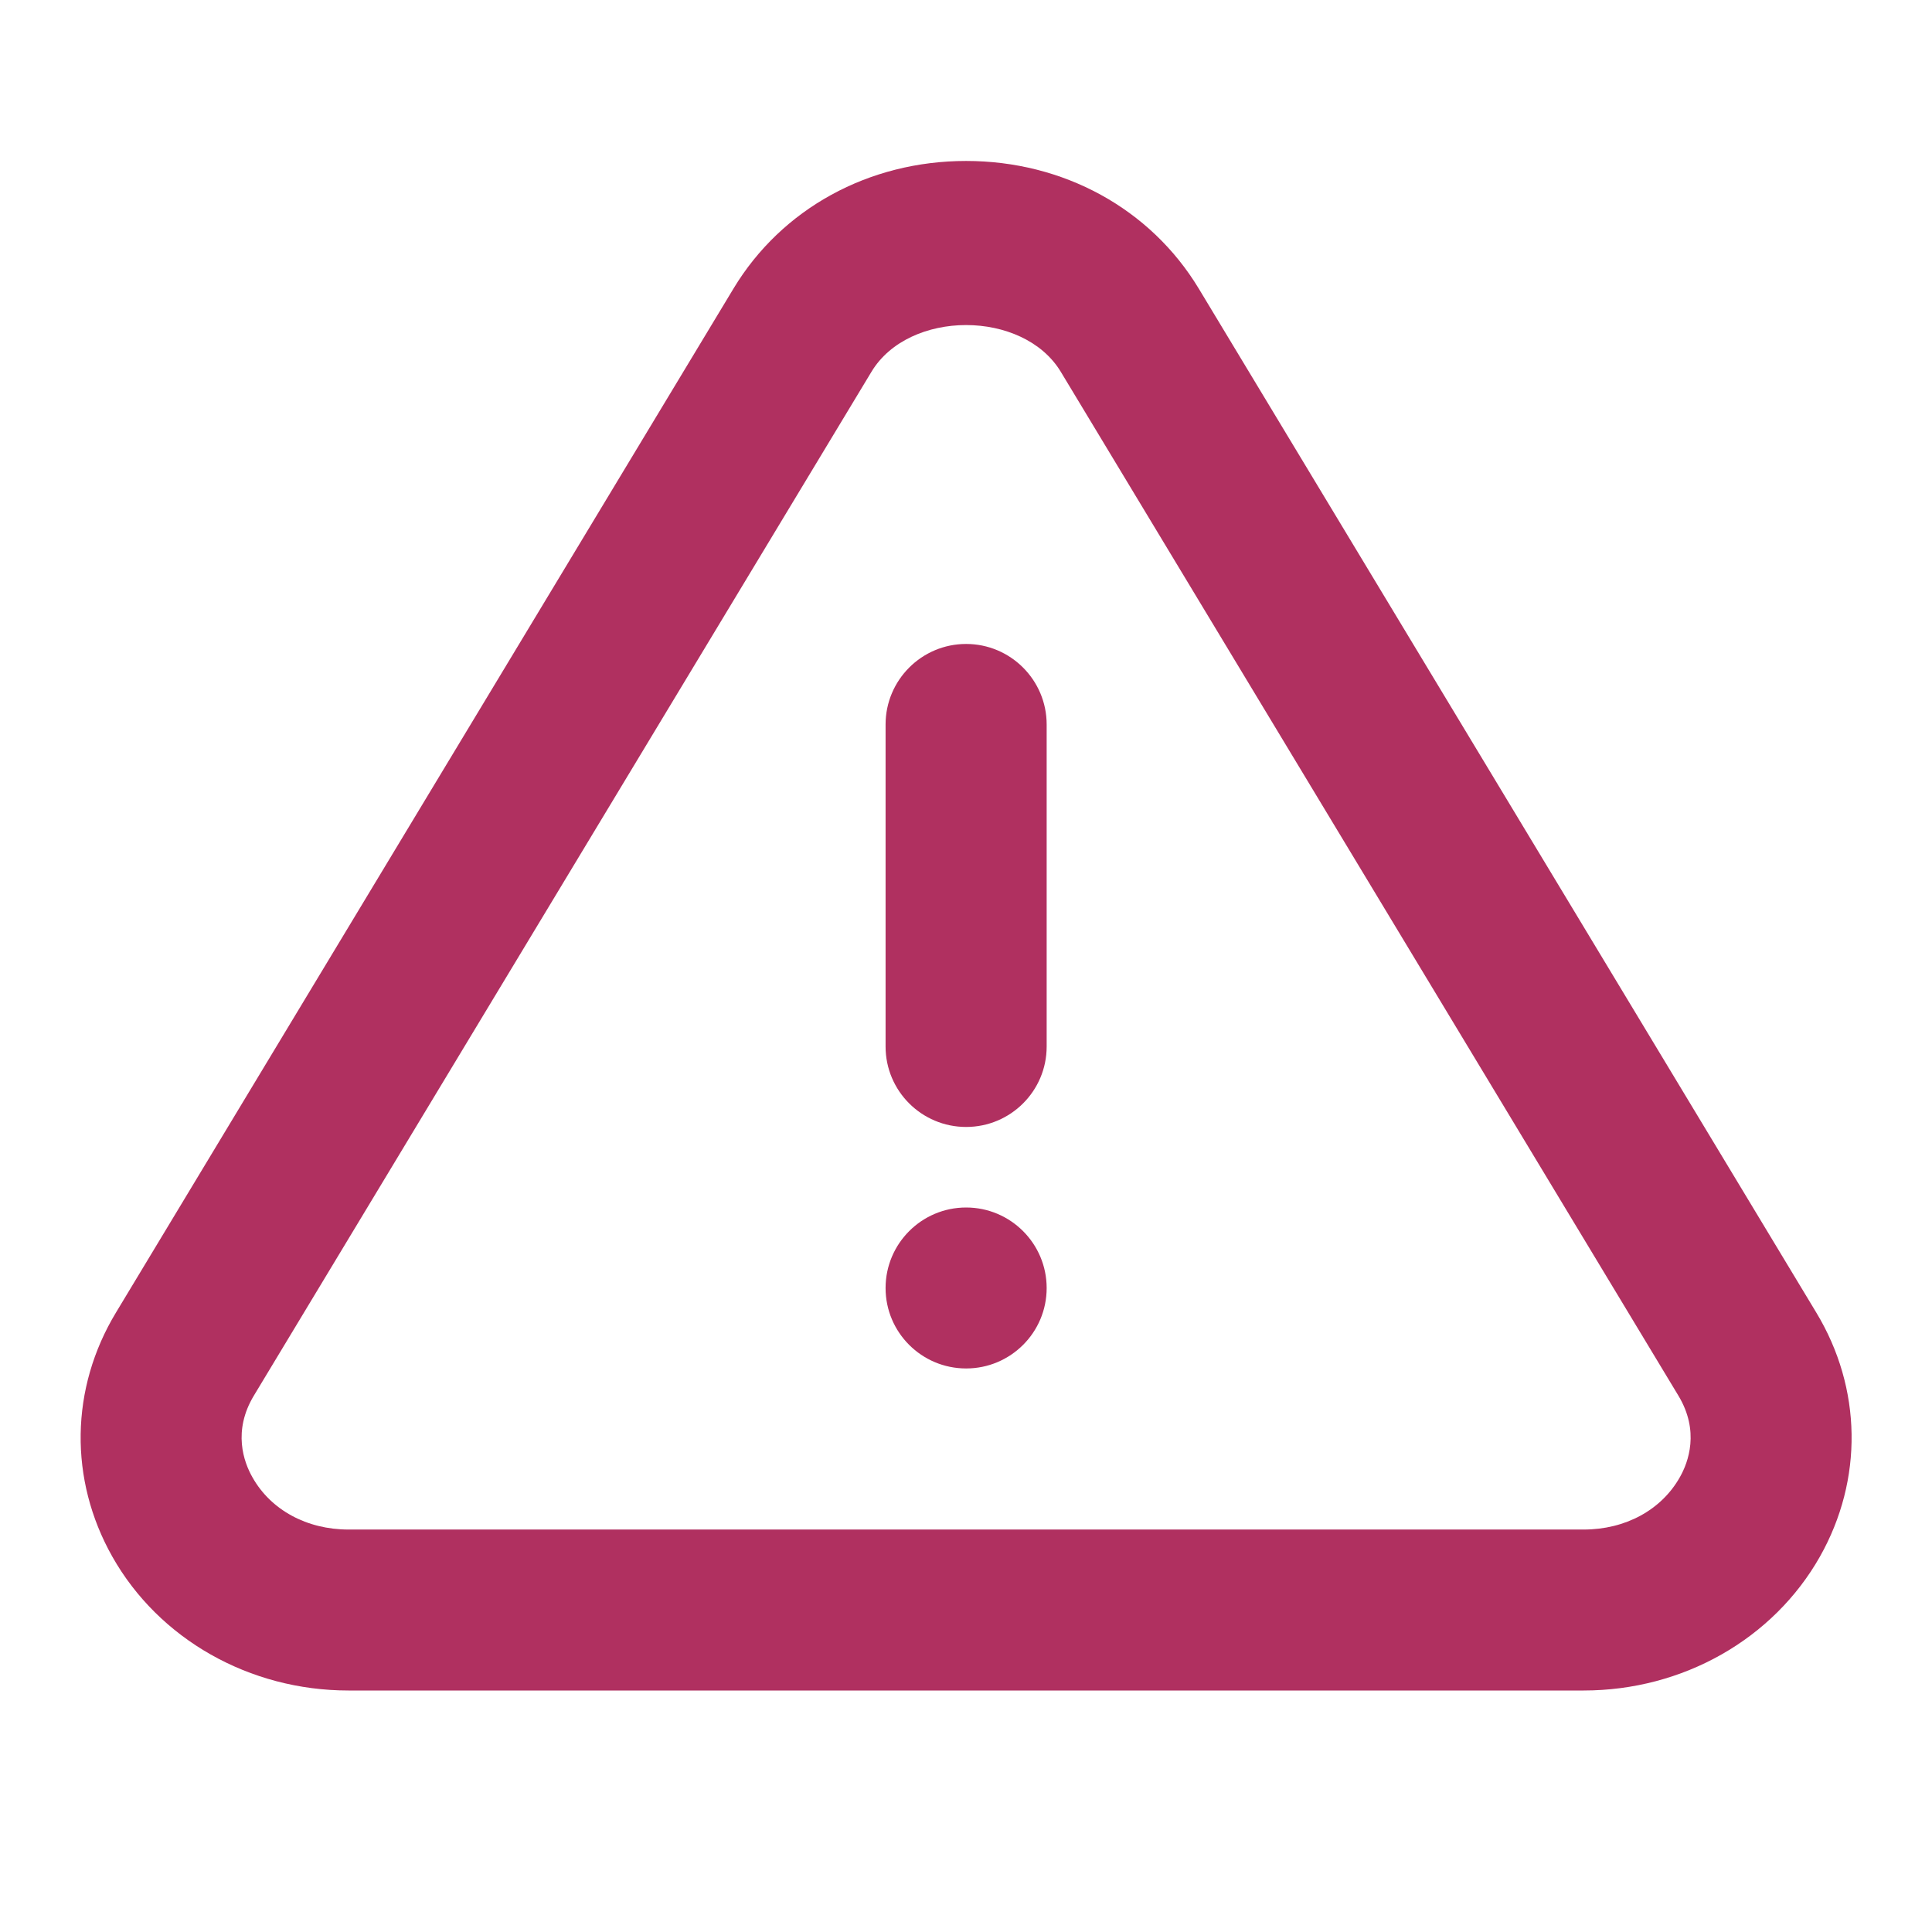 <svg width="16" height="16" viewBox="0 0 16 16" fill="none" xmlns="http://www.w3.org/2000/svg">
<path fill-rule="evenodd" clip-rule="evenodd" d="M7.334 6C7.334 5.632 7.633 5.333 8.001 5.333C8.369 5.333 8.668 5.632 8.668 6V8.667C8.668 9.035 8.369 9.333 8.001 9.333C7.633 9.333 7.334 9.035 7.334 8.667V6ZM7.334 10.667C7.334 10.299 7.633 10 8.001 10C8.369 10 8.668 10.299 8.668 10.667C8.668 11.035 8.369 11.333 8.001 11.333C7.633 11.333 7.334 11.035 7.334 10.667ZM13.911 12.235C13.758 12.505 13.461 12.667 13.115 12.667H2.886C2.541 12.667 2.243 12.505 2.091 12.235C2.019 12.109 1.925 11.851 2.103 11.557L7.217 3.079C7.528 2.563 8.473 2.563 8.785 3.079L13.899 11.557C14.077 11.851 13.983 12.109 13.911 12.235ZM15.041 10.869L9.927 2.389C9.527 1.728 8.807 1.333 8.001 1.333C7.194 1.333 6.474 1.728 6.075 2.389L0.961 10.869C0.581 11.497 0.57 12.253 0.93 12.891C1.316 13.575 2.066 14 2.886 14H13.115C13.936 14 14.685 13.575 15.072 12.891C15.432 12.253 15.421 11.497 15.041 10.869Z" fill="#B03060"/>
<mask id="mask0_7283_22296" style="mask-type:luminance" maskUnits="userSpaceOnUse" x="0" y="1" width="16" height="13">
<path fill-rule="evenodd" clip-rule="evenodd" d="M7.334 6C7.334 5.632 7.633 5.333 8.001 5.333C8.369 5.333 8.668 5.632 8.668 6V8.667C8.668 9.035 8.369 9.333 8.001 9.333C7.633 9.333 7.334 9.035 7.334 8.667V6ZM7.334 10.667C7.334 10.299 7.633 10 8.001 10C8.369 10 8.668 10.299 8.668 10.667C8.668 11.035 8.369 11.333 8.001 11.333C7.633 11.333 7.334 11.035 7.334 10.667ZM13.911 12.235C13.758 12.505 13.461 12.667 13.115 12.667H2.886C2.541 12.667 2.243 12.505 2.091 12.235C2.019 12.109 1.925 11.851 2.103 11.557L7.217 3.079C7.528 2.563 8.473 2.563 8.785 3.079L13.899 11.557C14.077 11.851 13.983 12.109 13.911 12.235ZM15.041 10.869L9.927 2.389C9.527 1.728 8.807 1.333 8.001 1.333C7.194 1.333 6.474 1.728 6.075 2.389L0.961 10.869C0.581 11.497 0.57 12.253 0.93 12.891C1.316 13.575 2.066 14 2.886 14H13.115C13.936 14 14.685 13.575 15.072 12.891C15.432 12.253 15.421 11.497 15.041 10.869Z" fill="white"/>
</mask>
<g mask="url(#mask0_7283_22296)">
</g>
</svg>
